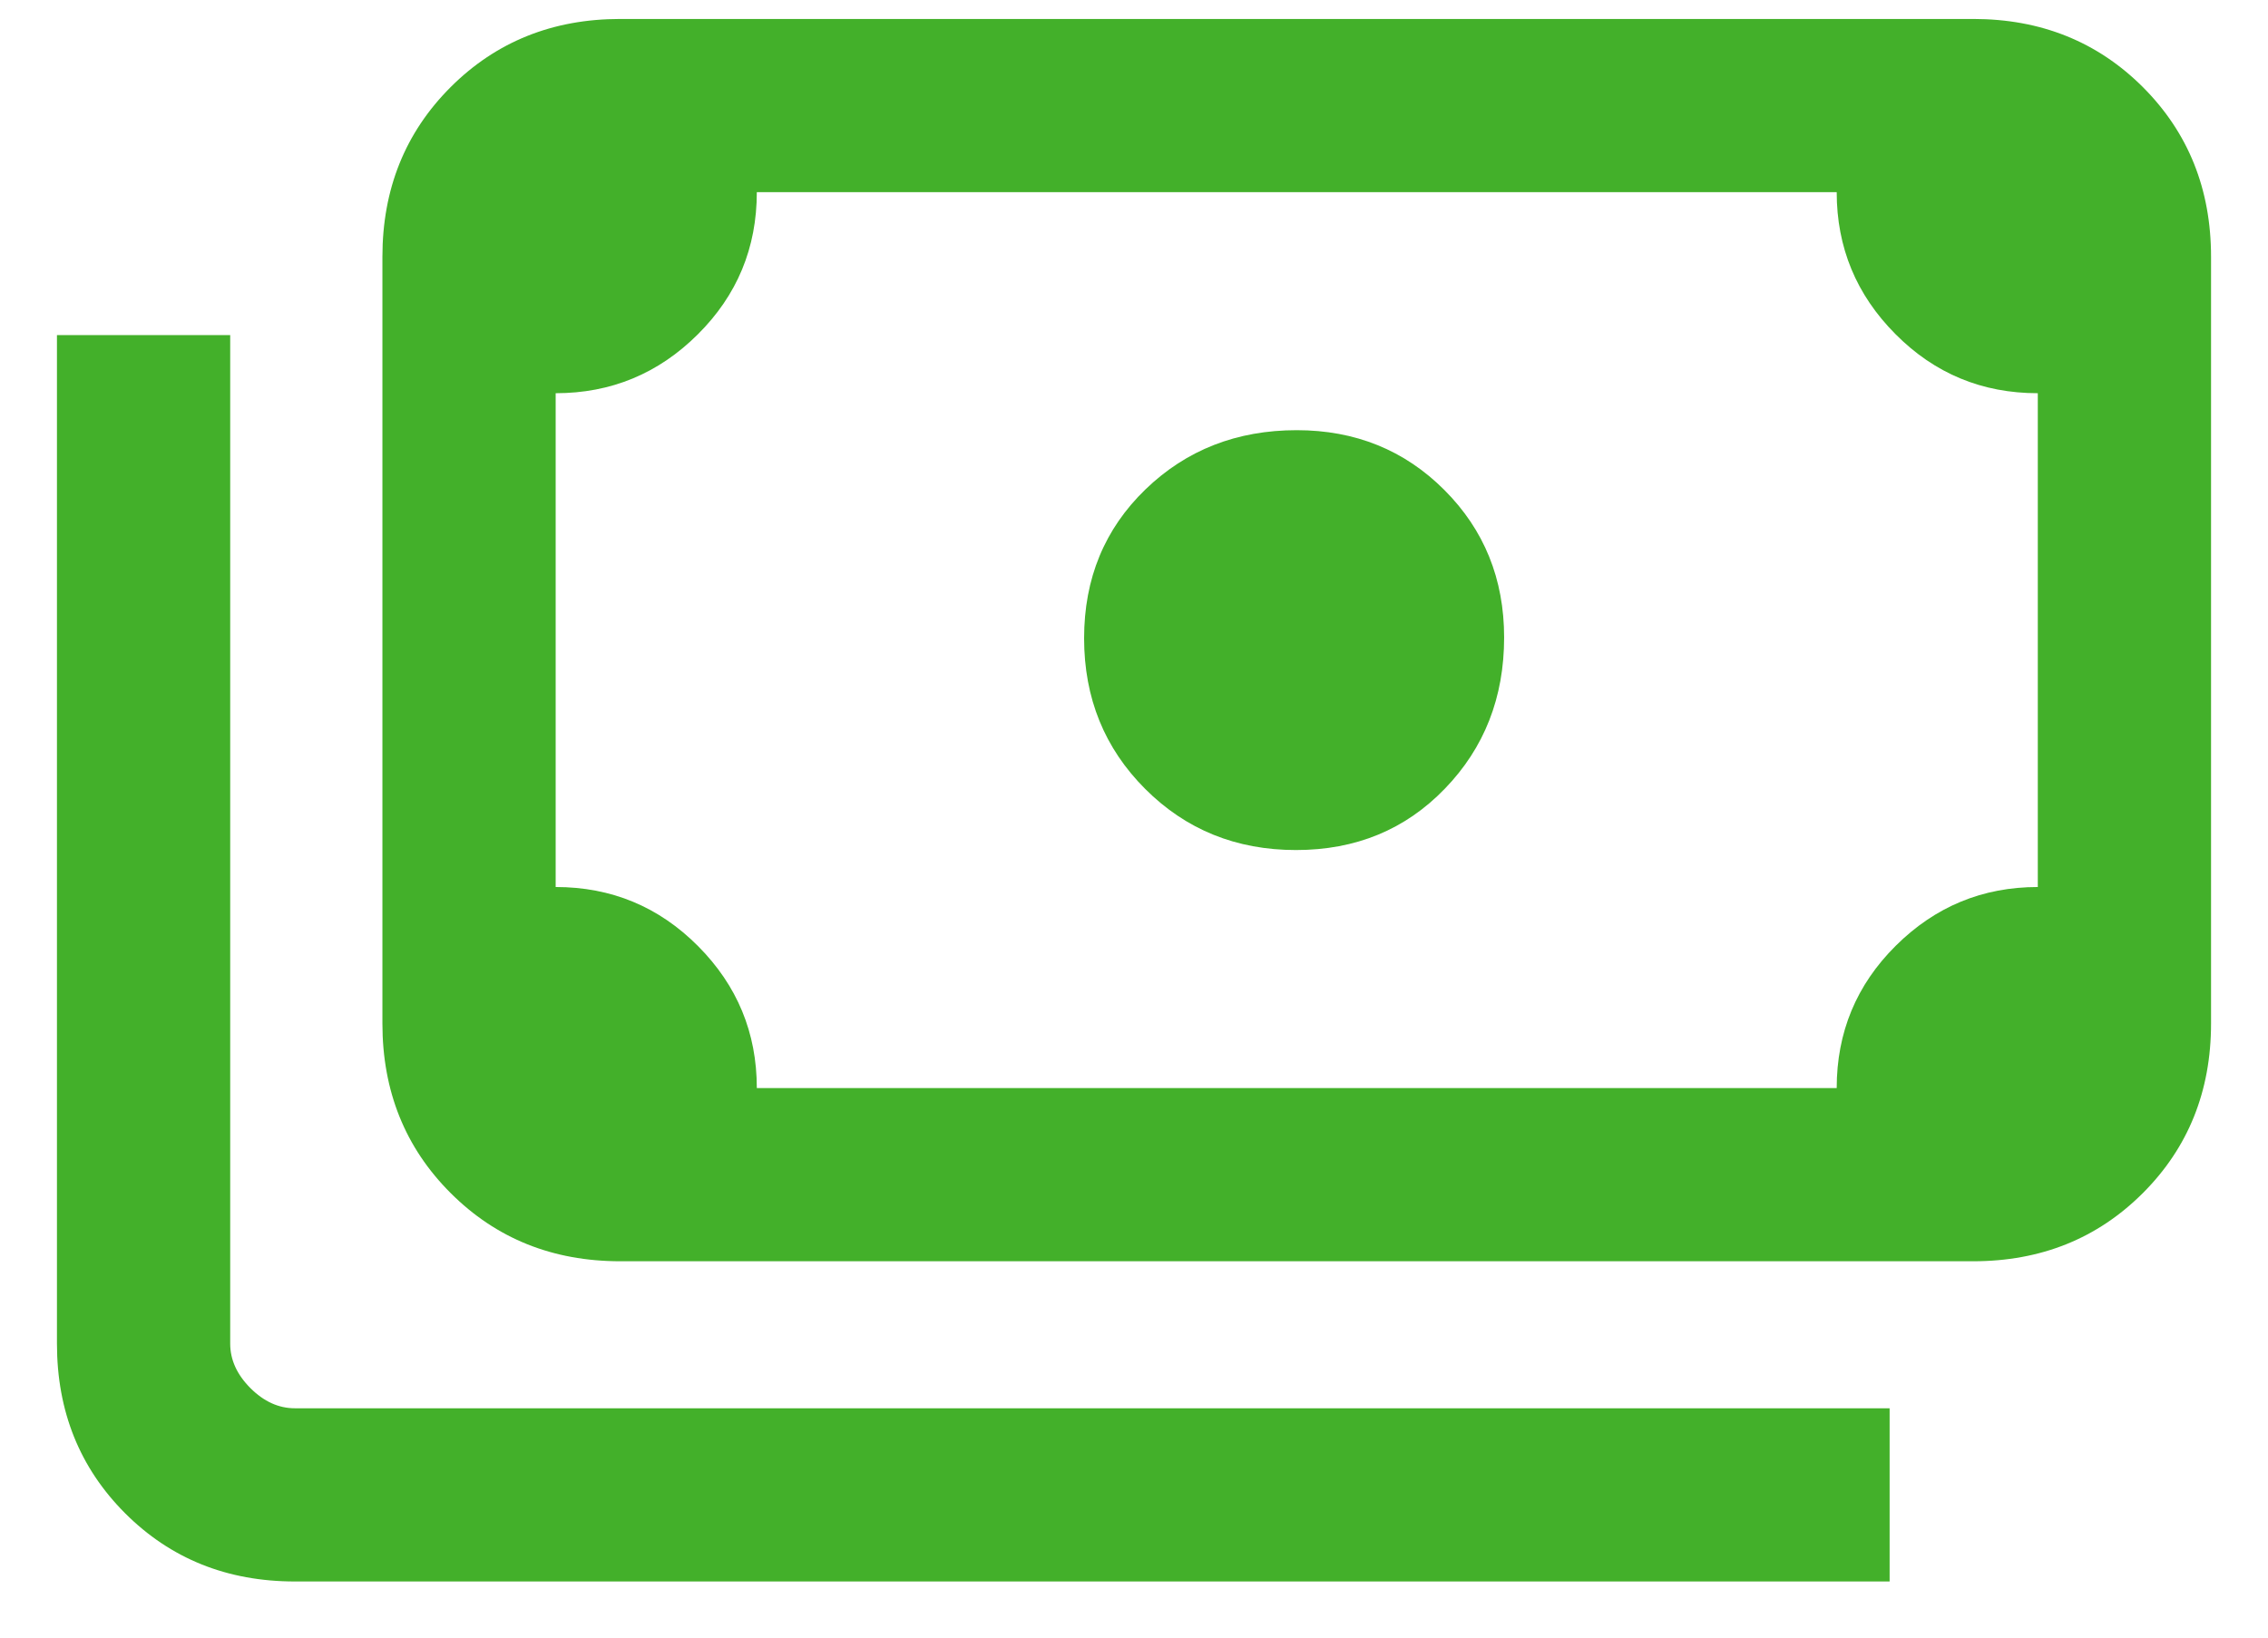 <svg width="36" height="26" viewBox="0 0 36 26" fill="none" xmlns="http://www.w3.org/2000/svg">
<path d="M20.571 13.496C19.623 13.496 18.825 13.173 18.178 12.526C17.532 11.88 17.208 11.082 17.208 10.134C17.208 9.185 17.533 8.398 18.182 7.77C18.831 7.143 19.632 6.83 20.583 6.83C21.512 6.83 22.293 7.146 22.926 7.779C23.559 8.412 23.875 9.193 23.875 10.121C23.875 11.073 23.561 11.874 22.934 12.522C22.307 13.172 21.52 13.496 20.571 13.496ZM9.846 20.025C8.772 20.025 7.875 19.664 7.153 18.942C6.431 18.221 6.07 17.323 6.07 16.25V4.077C6.07 3.003 6.431 2.105 7.153 1.383C7.875 0.662 8.772 0.301 9.846 0.301H31.32C32.394 0.301 33.292 0.662 34.014 1.383C34.735 2.105 35.096 3.003 35.096 4.077V16.25C35.096 17.323 34.735 18.221 34.014 18.942C33.292 19.664 32.394 20.025 31.32 20.025H9.846ZM12.013 17.275H29.154C29.154 16.391 29.466 15.637 30.092 15.015C30.717 14.394 31.468 14.083 32.346 14.083V6.243C31.462 6.243 30.708 5.931 30.087 5.305C29.465 4.68 29.154 3.929 29.154 3.051H12.013C12.013 3.936 11.7 4.689 11.075 5.31C10.45 5.932 9.698 6.243 8.82 6.243V14.083C9.705 14.083 10.458 14.396 11.08 15.021C11.702 15.646 12.013 16.397 12.013 17.275ZM29.994 25.109H4.68C3.606 25.109 2.708 24.748 1.986 24.026C1.265 23.304 0.904 22.407 0.904 21.333V5.32H3.654V21.333C3.654 21.589 3.761 21.824 3.974 22.038C4.188 22.252 4.423 22.359 4.68 22.359H29.994V25.109ZM9.846 17.275H8.82V3.051H9.846C9.568 3.051 9.328 3.152 9.125 3.355C8.922 3.558 8.82 3.799 8.82 4.077V16.25C8.82 16.527 8.922 16.768 9.125 16.971C9.328 17.174 9.568 17.275 9.846 17.275Z" fill="#43B02A"/>
</svg>
